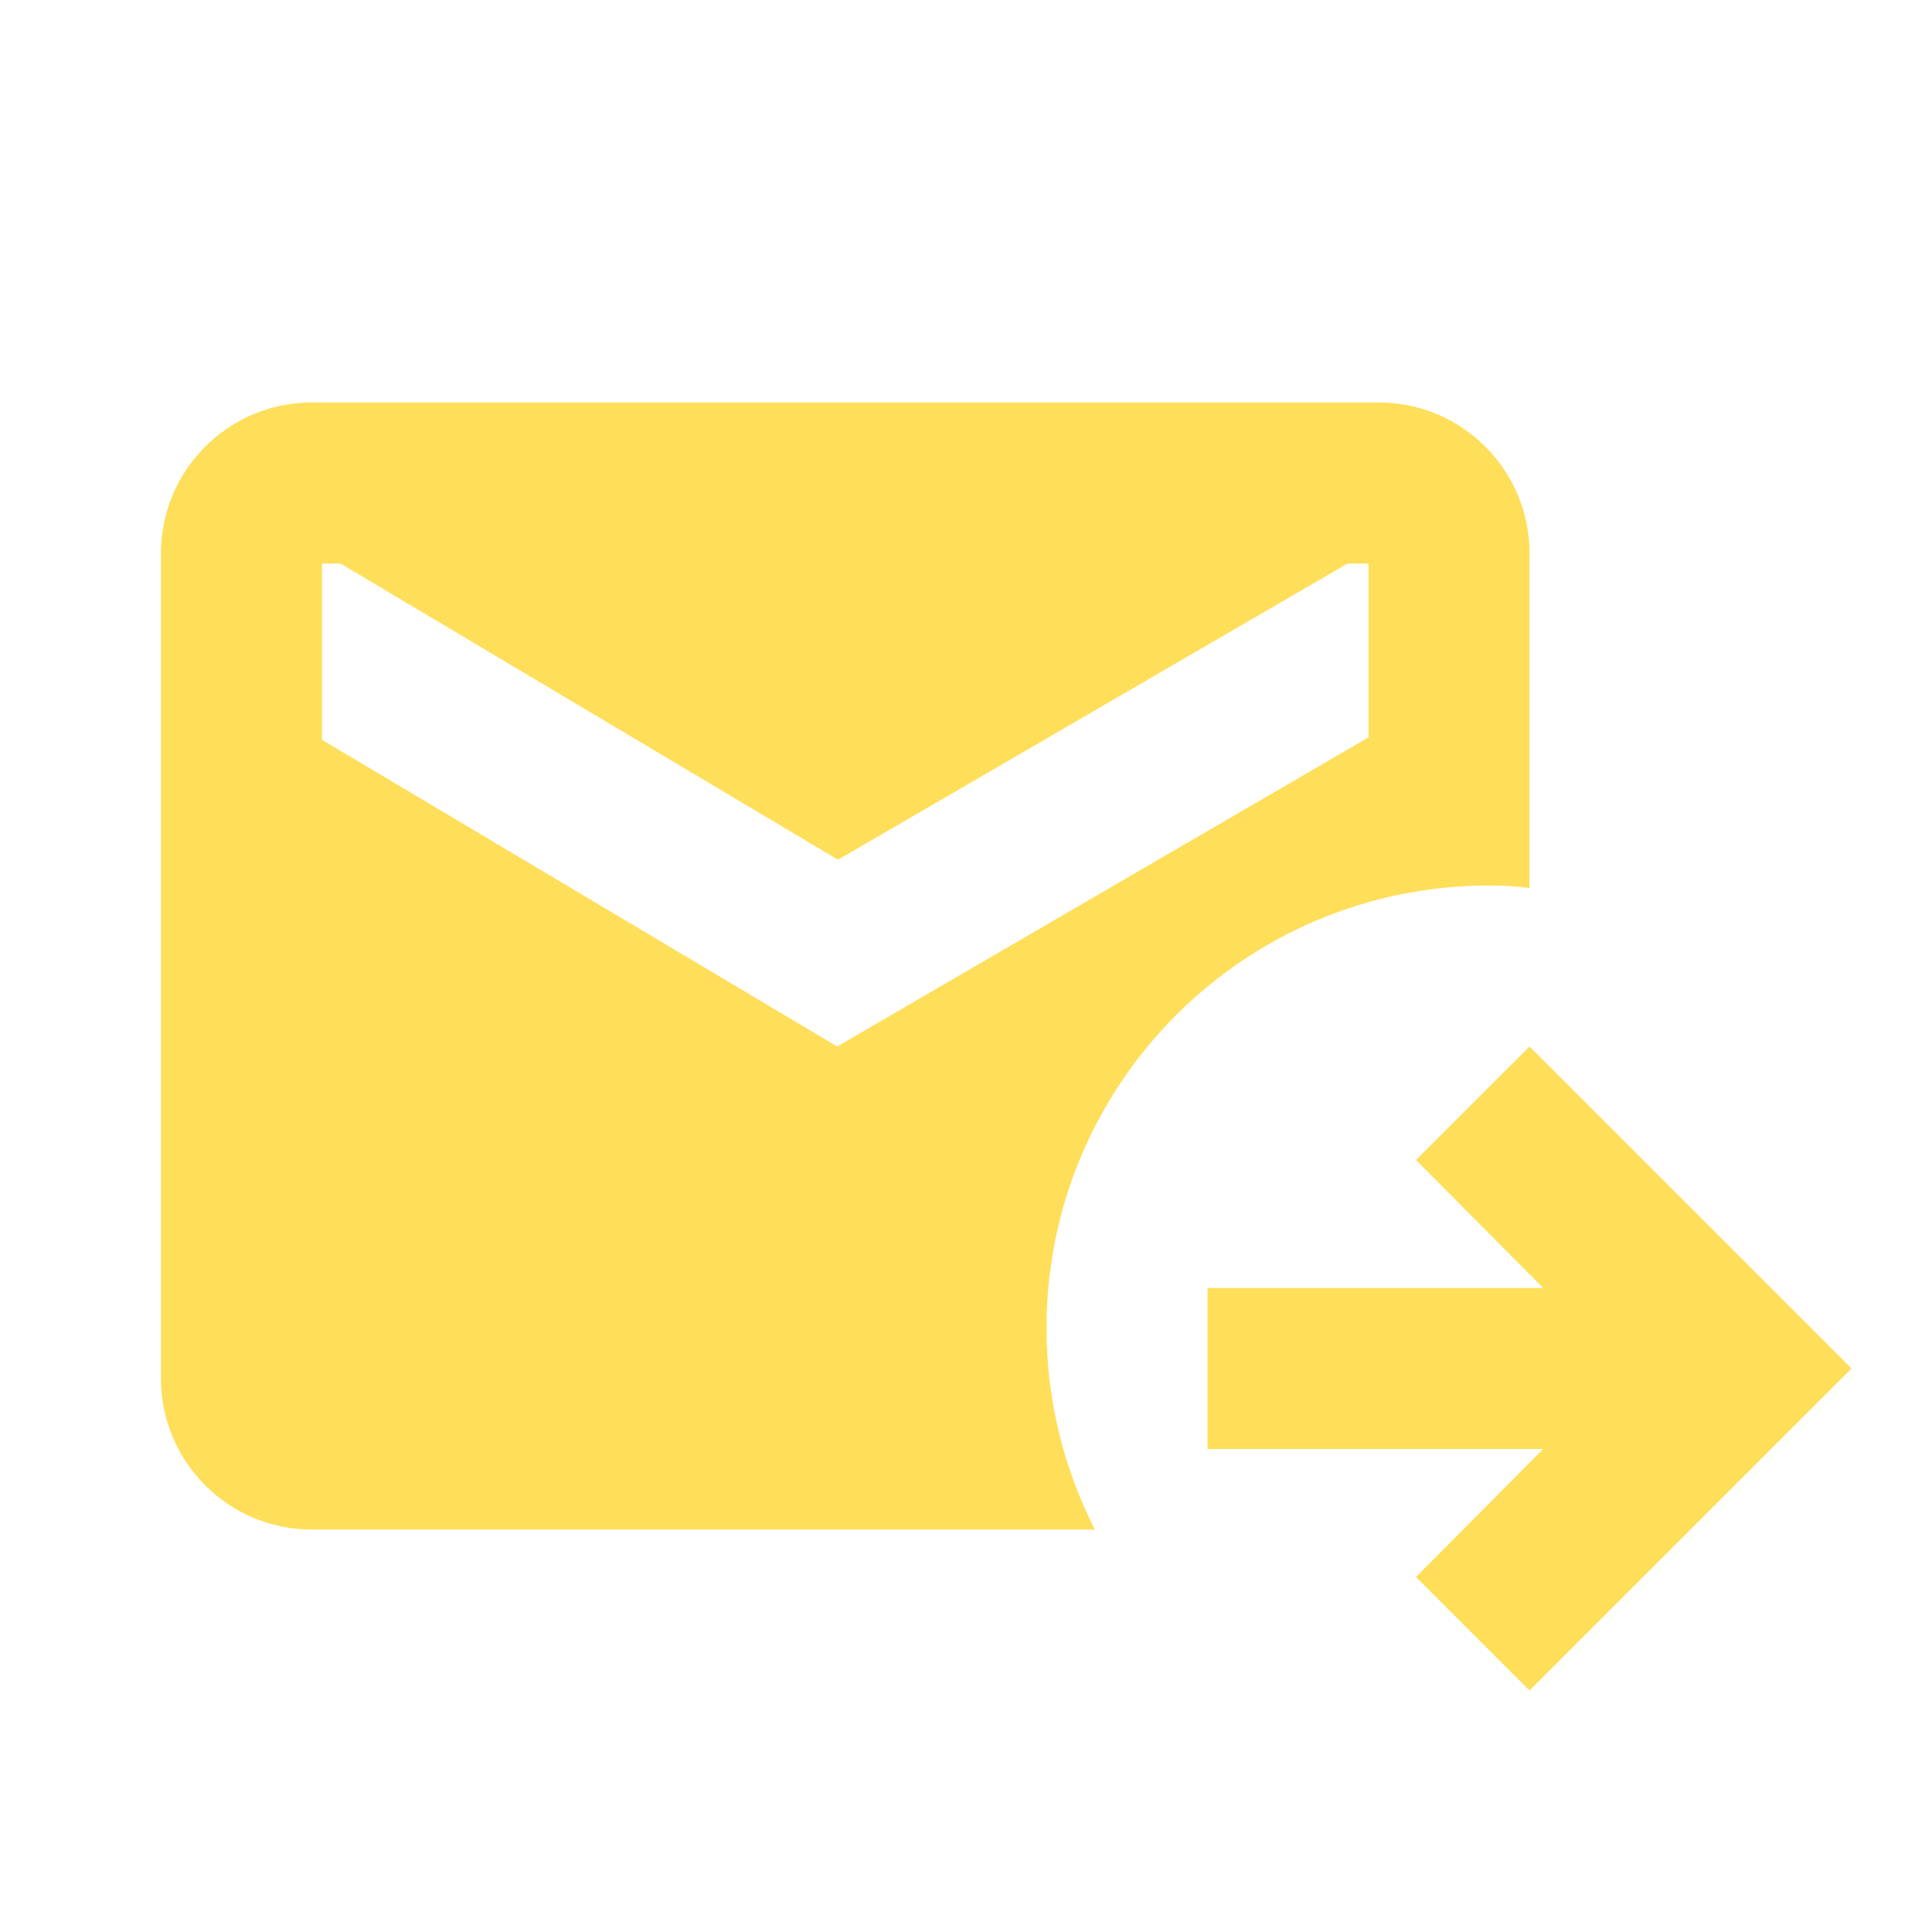 <svg xmlns="http://www.w3.org/2000/svg" xmlns:xlink="http://www.w3.org/1999/xlink" width="500" zoomAndPan="magnify" viewBox="0 0 375 375" height="500" preserveAspectRatio="xMidYMid meet" version="1.0"><path fill="#ffde59" d="M 289.062 171.875 C 291.719 171.875 294.375 172.031 296.875 172.344 L 296.875 107.344 C 296.875 91.25 283.75 78.125 267.656 78.125 L 60.469 78.125 C 44.375 78.125 31.25 91.25 31.25 107.344 L 31.25 267.656 C 31.25 283.75 44.375 296.875 60.469 296.875 L 212.5 296.875 C 206.562 285.156 203.125 271.875 203.125 257.812 C 203.125 210.312 241.562 171.875 289.062 171.875 Z M 162.5 203.125 L 62.5 143.594 L 62.5 109.375 L 66.094 109.375 L 162.656 166.875 L 261.562 109.375 L 265.625 109.375 L 265.625 143.125 Z M 162.5 203.125 " fill-opacity="1" fill-rule="nonzero"/><path fill="#ffde59" d="M 296.875 203.125 L 274.844 225.156 L 299.531 250 L 234.375 250 L 234.375 281.25 L 299.531 281.25 L 274.844 306.094 L 296.875 328.125 L 359.375 265.625 Z M 296.875 203.125 " fill-opacity="1" fill-rule="nonzero"/></svg>